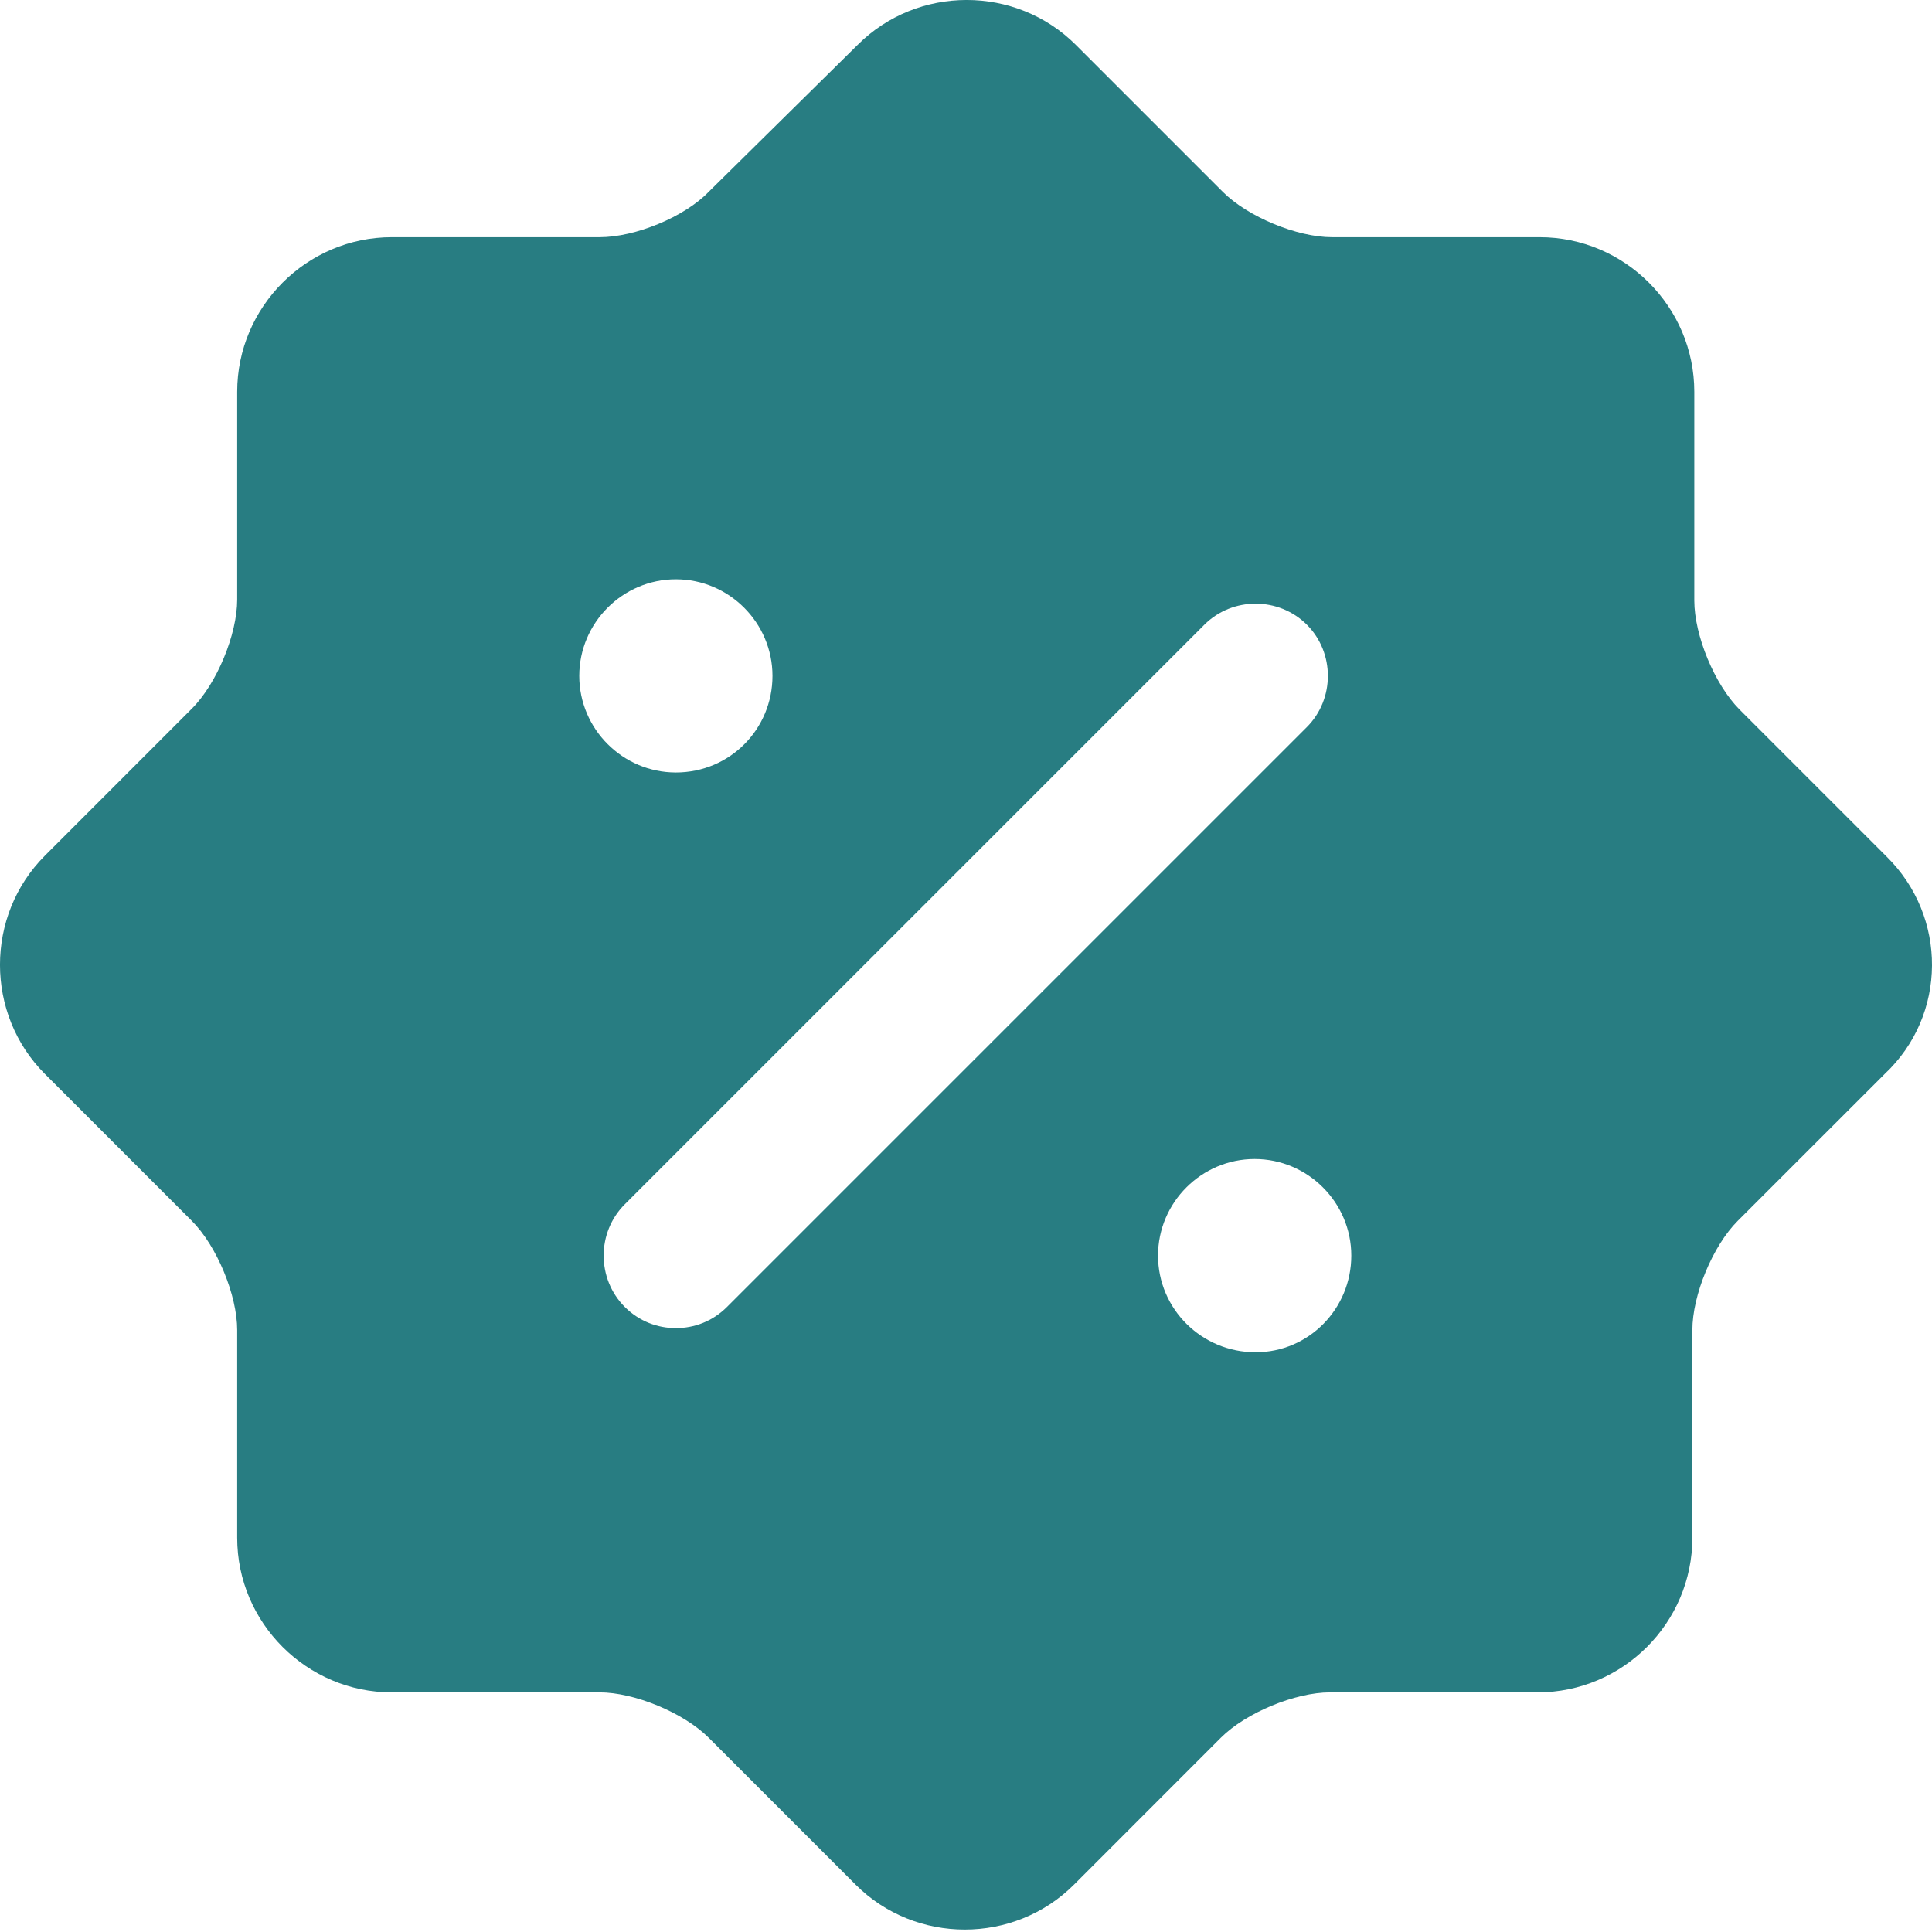 <svg width="30" height="30" viewBox="0 0 30 30" fill="none" xmlns="http://www.w3.org/2000/svg">
<g id="&#240;&#159;&#166;&#134; icon &#34;discount shape&#34;">
<path id="Vector" d="M29.295 13.301L27.014 11.02C26.624 10.63 26.309 9.865 26.309 9.325V6.084C26.309 4.764 25.229 3.683 23.908 3.683H20.683C20.142 3.683 19.377 3.368 18.987 2.978L16.707 0.698C15.776 -0.233 14.246 -0.233 13.316 0.698L11.005 2.978C10.63 3.368 9.865 3.683 9.31 3.683H6.084C4.764 3.683 3.683 4.764 3.683 6.084V9.31C3.683 9.85 3.368 10.615 2.978 11.005L0.698 13.286C-0.233 14.216 -0.233 15.746 0.698 16.677L2.978 18.957C3.368 19.347 3.683 20.113 3.683 20.653V23.878C3.683 25.199 4.764 26.279 6.084 26.279H9.31C9.85 26.279 10.615 26.594 11.005 26.984L13.286 29.265C14.216 30.195 15.746 30.195 16.677 29.265L18.957 26.984C19.347 26.594 20.113 26.279 20.653 26.279H23.878C25.199 26.279 26.279 25.199 26.279 23.878V20.653C26.279 20.113 26.594 19.347 26.984 18.957L29.265 16.677C30.24 15.761 30.24 14.231 29.295 13.301ZM8.995 10.495C8.995 9.67 9.67 8.995 10.495 8.995C11.32 8.995 11.995 9.67 11.995 10.495C11.995 11.32 11.335 11.995 10.495 11.995C9.67 11.995 8.995 11.32 8.995 10.495ZM11.29 20.293C11.065 20.518 10.78 20.623 10.495 20.623C10.21 20.623 9.925 20.518 9.7 20.293C9.265 19.857 9.265 19.137 9.7 18.702L18.702 9.7C19.137 9.265 19.857 9.265 20.293 9.7C20.728 10.135 20.728 10.855 20.293 11.29L11.29 20.293ZM19.497 20.998C18.657 20.998 17.982 20.323 17.982 19.497C17.982 18.672 18.657 17.997 19.482 17.997C20.308 17.997 20.983 18.672 20.983 19.497C20.983 20.323 20.323 20.998 19.497 20.998Z" fill="#287D82"/>
</g>
</svg>
